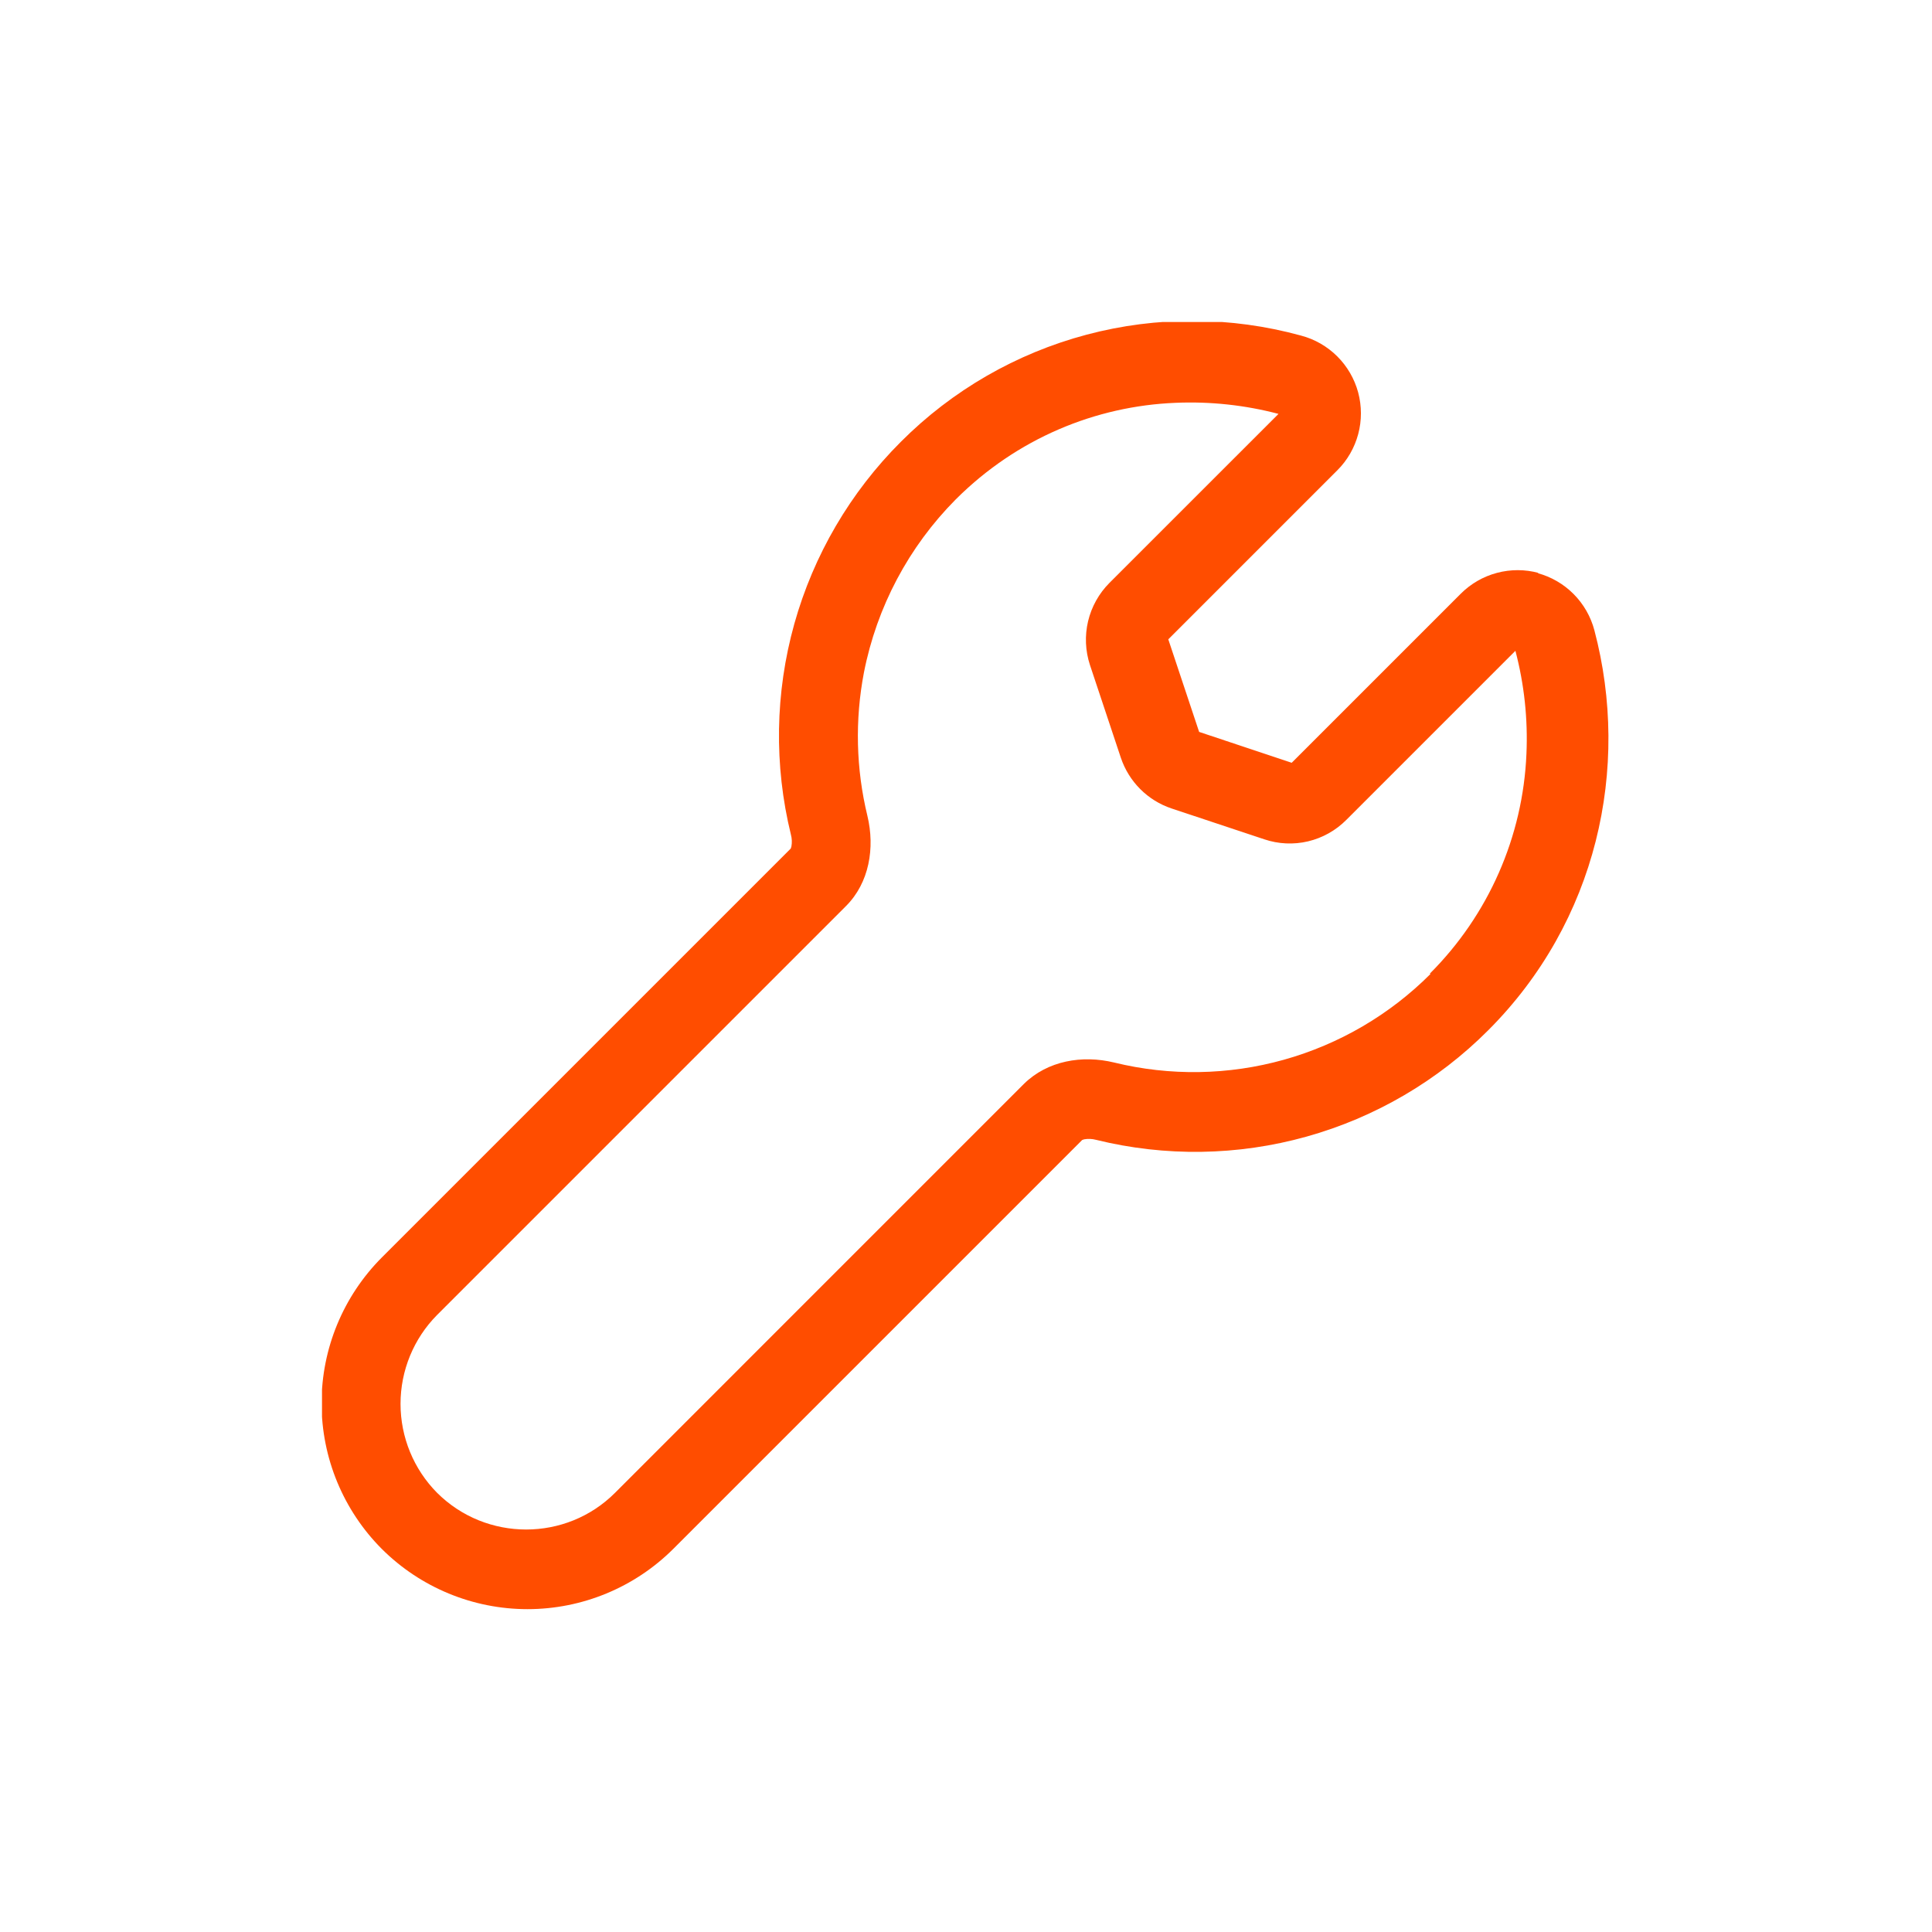 <svg width="48" height="48" viewBox="0 0 48 48" fill="none" xmlns="http://www.w3.org/2000/svg">
<g clip-path="url(#clip0_1267_10606)">
<path fill-rule="evenodd" clip-rule="evenodd" d="M38.2 14.239C38.539 14.33 38.849 14.51 39.096 14.759C39.344 15.008 39.522 15.319 39.612 15.659C40.516 19.078 39.676 22.898 36.972 25.599C35.721 26.853 34.166 27.762 32.46 28.239C30.753 28.716 28.952 28.743 27.232 28.319C27.135 28.293 27.034 28.289 26.936 28.306L26.886 28.323L16.726 38.483C15.765 39.441 14.463 39.979 13.106 39.979C11.749 39.979 10.447 39.441 9.486 38.483C8.528 37.522 7.989 36.22 7.989 34.862C7.989 33.505 8.528 32.203 9.486 31.242L19.646 21.082L19.662 21.032C19.68 20.934 19.676 20.833 19.65 20.736C19.227 19.012 19.257 17.208 19.735 15.498C20.214 13.788 21.125 12.231 22.382 10.976C23.658 9.697 25.25 8.779 26.996 8.315C28.742 7.851 30.58 7.859 32.322 8.337C32.662 8.426 32.972 8.604 33.222 8.852C33.471 9.1 33.651 9.409 33.743 9.749C33.834 10.089 33.835 10.446 33.744 10.786C33.653 11.126 33.475 11.436 33.226 11.684L29.026 15.884L29.792 18.184L32.092 18.951L36.292 14.751C36.541 14.502 36.851 14.323 37.191 14.233C37.531 14.142 37.888 14.143 38.228 14.235L38.2 14.239ZM35.54 24.198C34.529 25.21 33.275 25.943 31.898 26.329C30.522 26.714 29.069 26.738 27.68 26.398C26.888 26.206 26.026 26.352 25.44 26.928L15.28 37.089C14.066 38.304 12.08 38.304 10.86 37.089C10.277 36.501 9.951 35.706 9.951 34.879C9.951 34.051 10.277 33.257 10.86 32.669L21.02 22.509C21.596 21.933 21.742 21.067 21.55 20.268C21.267 19.102 21.238 17.888 21.464 16.709C21.783 15.082 22.576 13.585 23.744 12.409C25.264 10.889 27.224 10.088 29.204 10.008C30.066 9.971 30.929 10.063 31.764 10.283L27.564 14.482C27.302 14.745 27.119 15.074 27.033 15.434C26.948 15.794 26.964 16.171 27.08 16.523L27.846 18.823C28.046 19.421 28.514 19.889 29.11 20.087L31.41 20.852C31.761 20.971 32.139 20.988 32.499 20.903C32.86 20.817 33.189 20.632 33.45 20.369L37.65 16.169C37.87 17.005 37.962 17.866 37.924 18.729C37.838 20.785 36.981 22.734 35.524 24.189L35.54 24.198Z" fill="#FF4D00"/>
</g>
<defs>
<clipPath id="clip0_1267_10606">
<rect width="32" height="32" fill="white" transform="translate(8 8)"/>
</clipPath>
</defs>
</svg>
